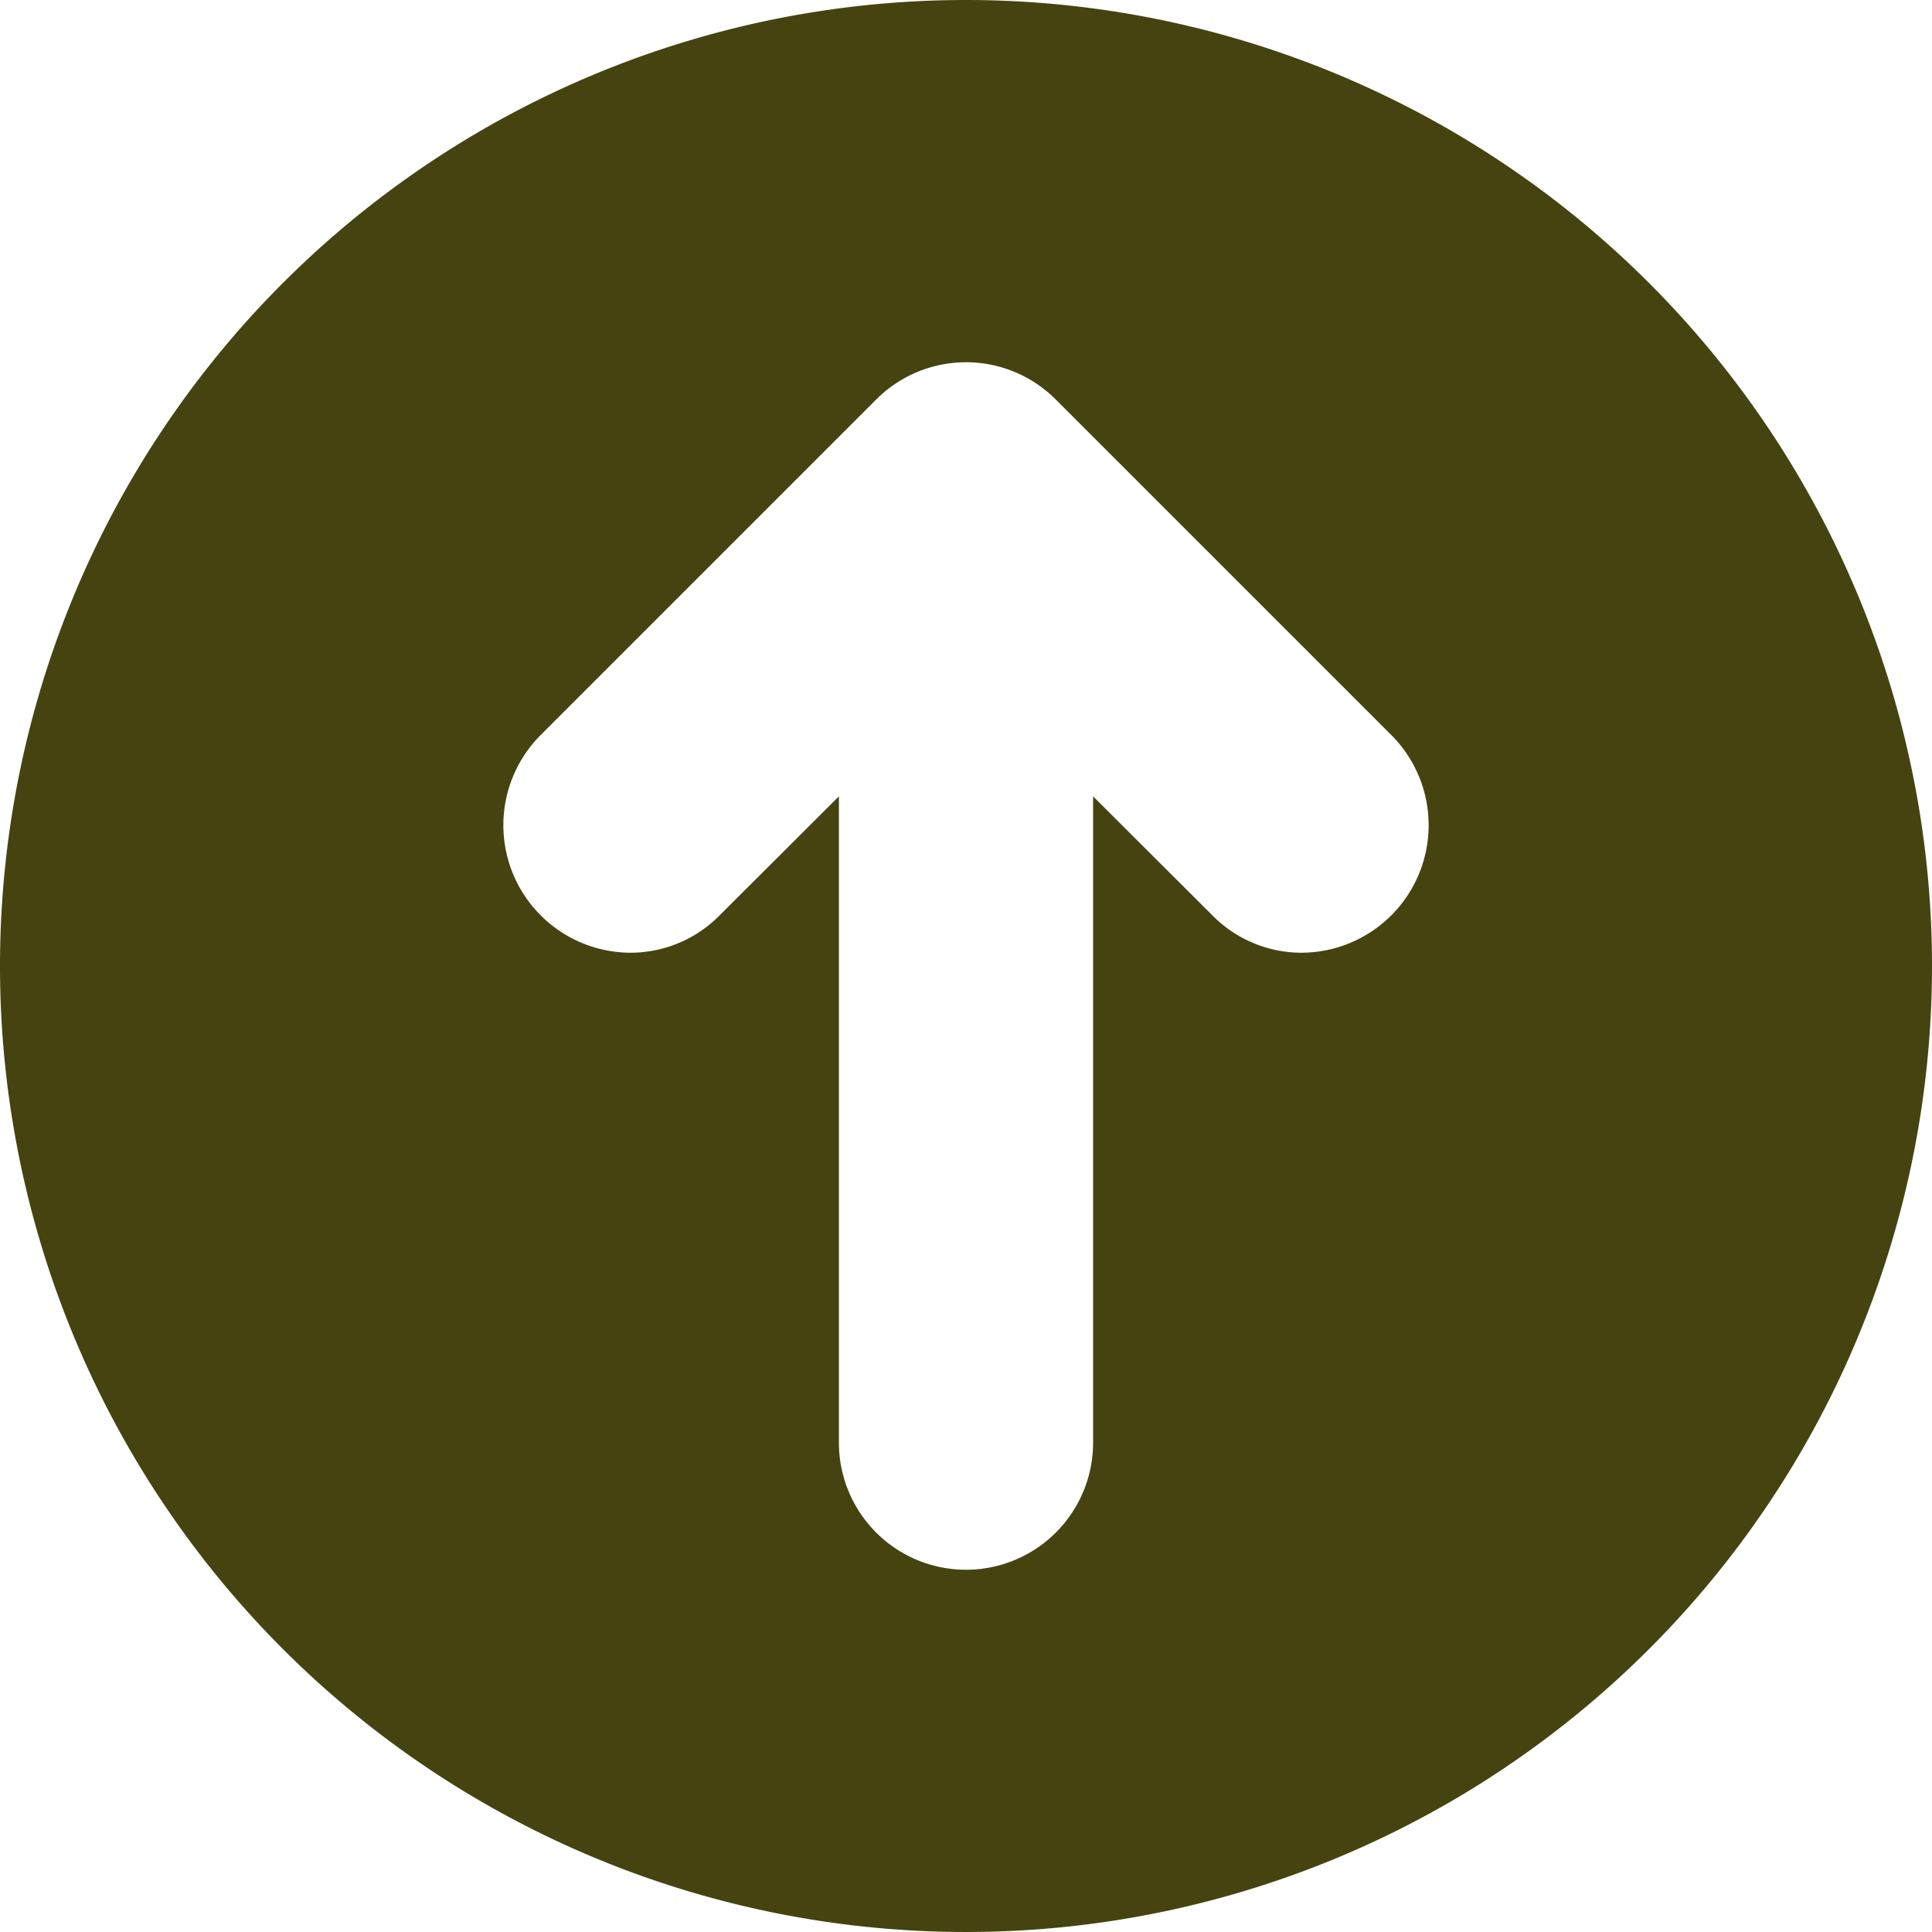 <?xml version="1.0" encoding="UTF-8" standalone="no"?><svg xmlns="http://www.w3.org/2000/svg" xmlns:xlink="http://www.w3.org/1999/xlink" data-name="Circular Glyph" fill="#454411" height="64" preserveAspectRatio="xMidYMid meet" version="1" viewBox="0.0 0.0 64.0 64.0" width="64" zoomAndPan="magnify"><g id="change1_1"><path d="M32,0A32,32,0,1,0,64,32,32.004,32.004,0,0,0,32,0ZM43.14,31.56a4.143,4.143,0,0,1-2.97-1.23l-3.96-3.95V47.79a4.21,4.21,0,1,1-8.42,0V26.38l-3.96,3.95a4.143,4.143,0,0,1-2.97,1.23,4.225,4.225,0,0,1-2.98-7.18L29.02,13.24a4.201,4.201,0,0,1,5.96,0L46.12,24.38A4.225,4.225,0,0,1,43.14,31.56Z"/></g></svg>